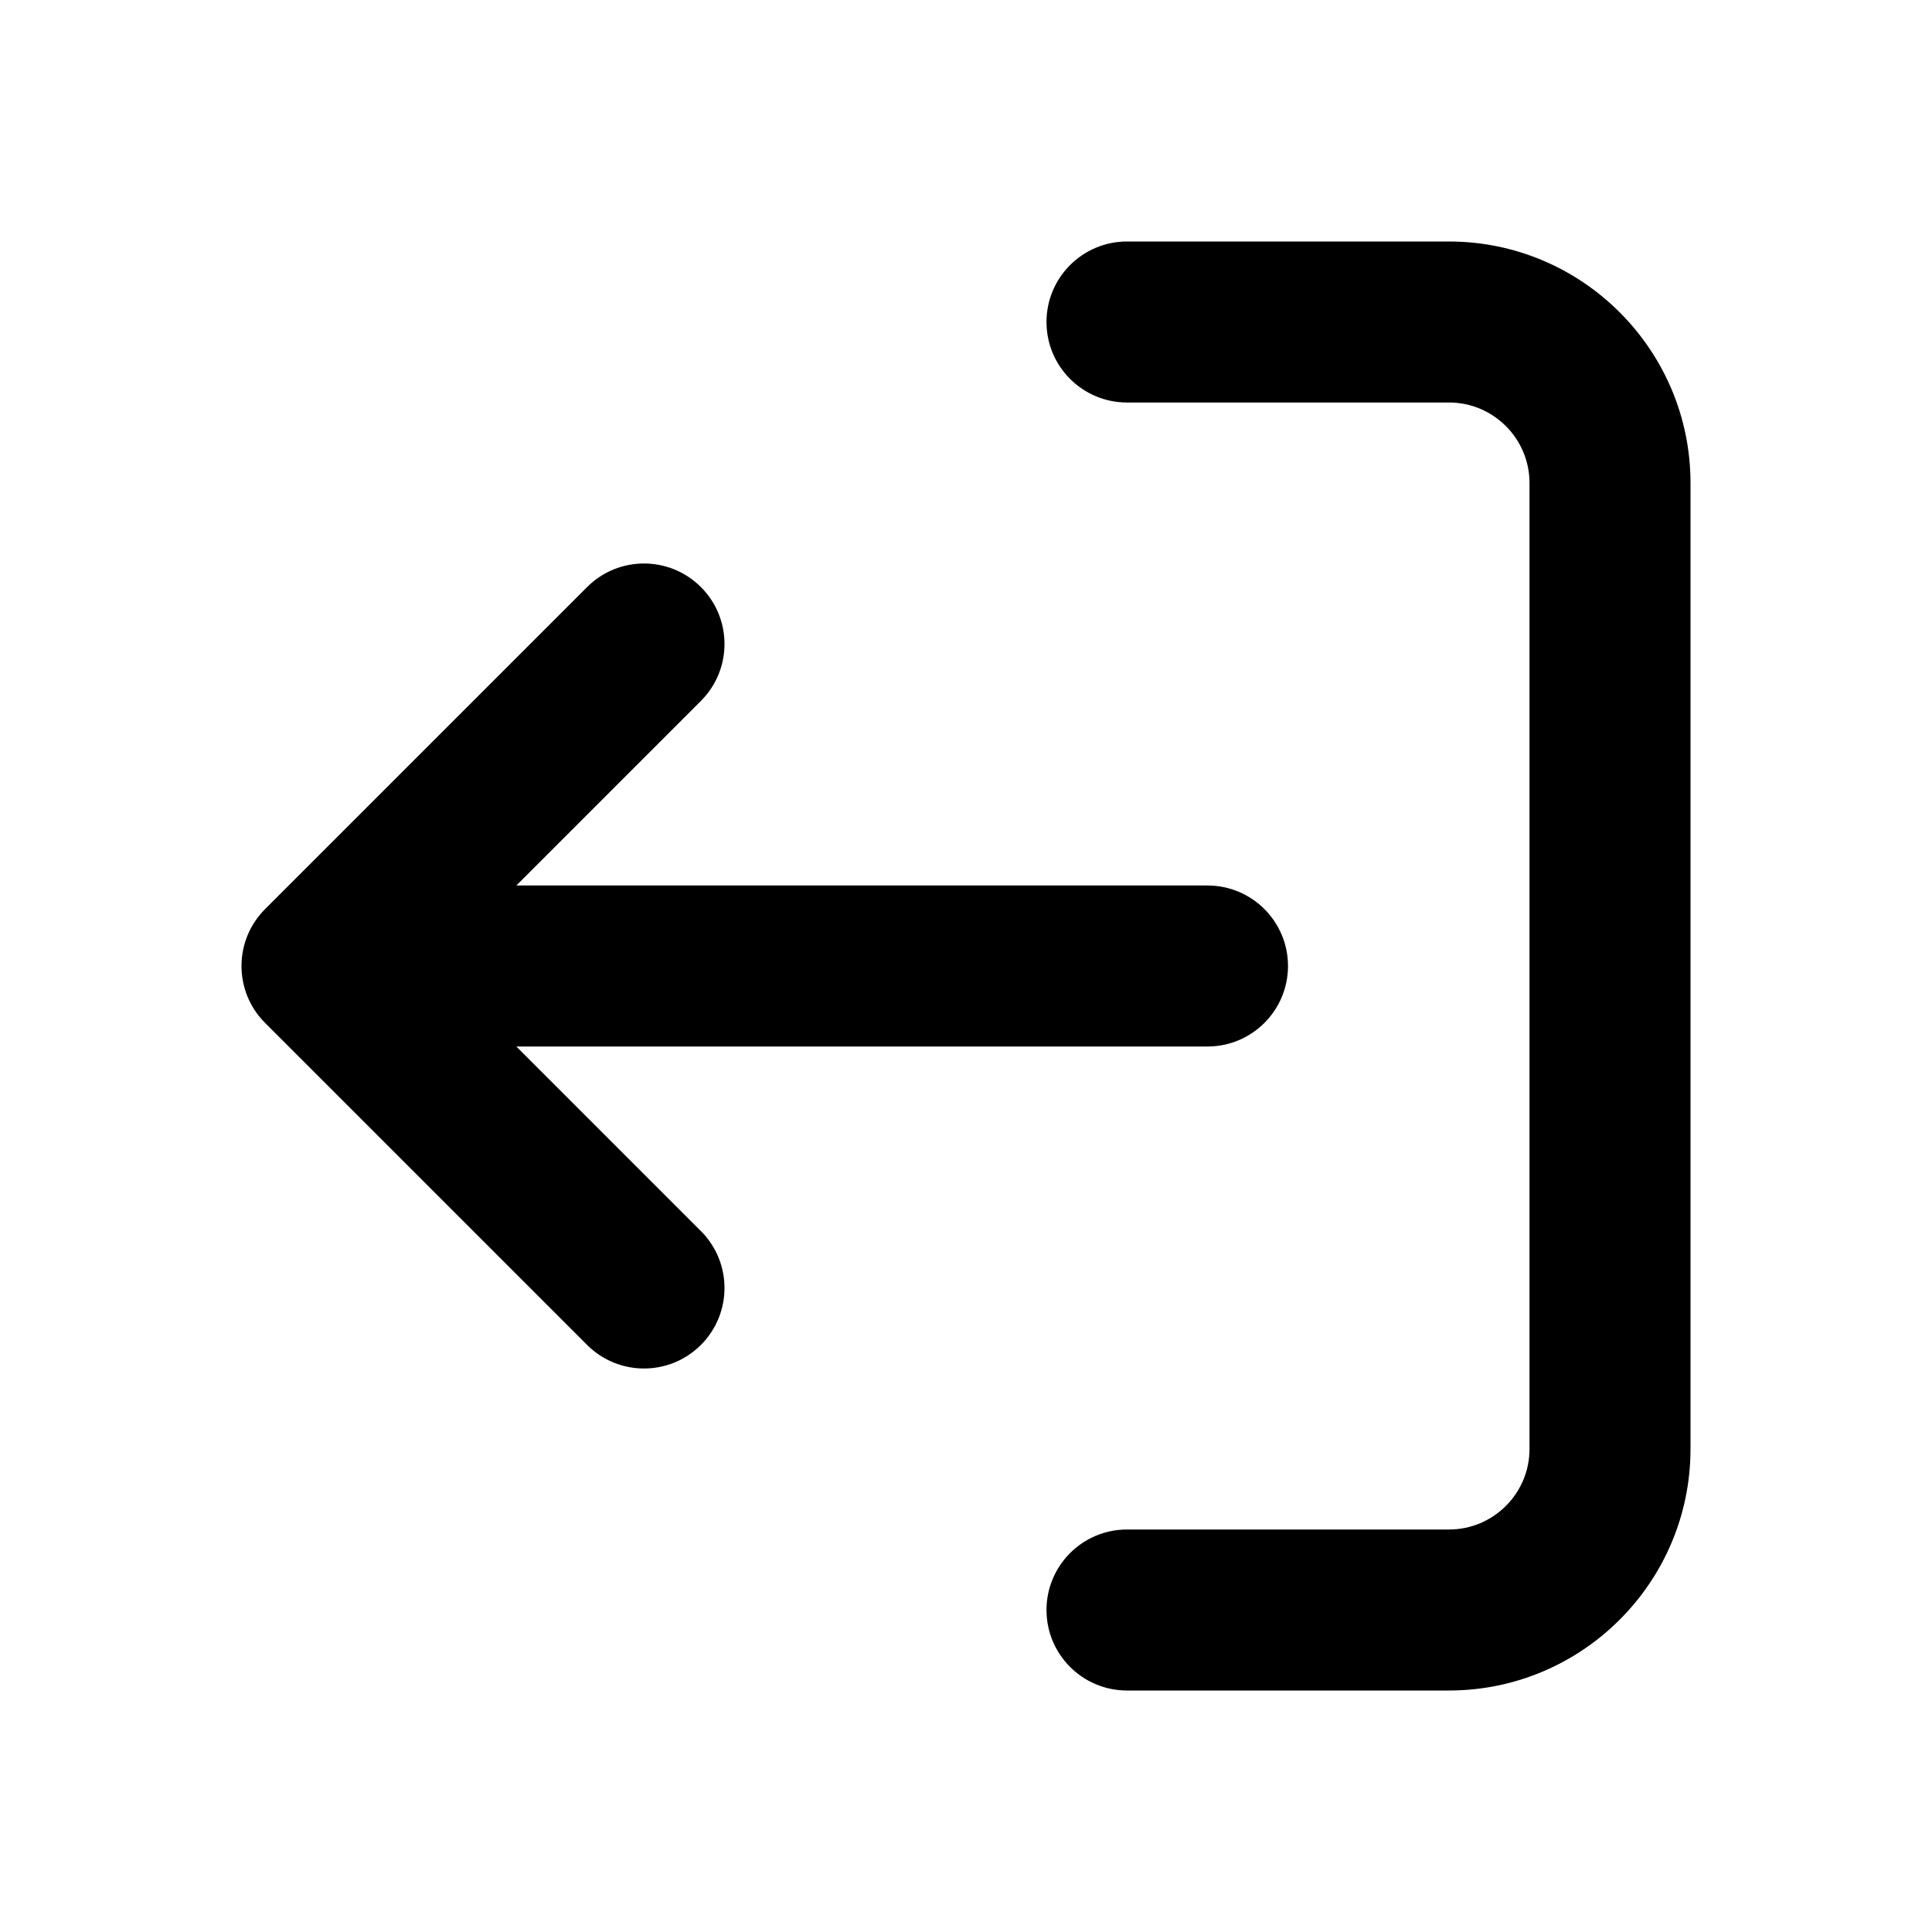 <?xml version="1.0" encoding="utf-8"?>
<!-- Generator: Adobe Illustrator 28.0.0, SVG Export Plug-In . SVG Version: 6.00 Build 0)  -->
<svg version="1.1" id="Layer_1" xmlns="http://www.w3.org/2000/svg" xmlns:xlink="http://www.w3.org/1999/xlink" x="0px" y="0px"
	 width="1440px" height="1440px" viewBox="0 0 144 144" style="enable-background:new 0 0 144 144;" xml:space="preserve">
<style type="text/css">
	.st0{fill:#FFFFFF;}
</style>
<g>
	<rect x="0" y="0" class="st0" width="144" height="144"/>
	<g>
		<path d="M108,18h-24c-3.313,0-6,2.687-6,6s2.687,6,6,6h24c3.309,0,6,2.691,6,6v72
			c0,3.309-2.691,6-6,6h-24c-3.313,0-6,2.687-6,6s2.687,6,6,6h24c9.925,0,18-8.075,18-18V36
			C126,26.075,117.924,18,108,18z"/>
		<path d="M38.485,78h51.515c3.313,0,6-2.687,6-6s-2.687-6-6-6H38.485l13.757-13.758
			c2.344-2.343,2.344-6.142,0-8.484c-2.342-2.344-6.143-2.344-8.484,0l-24,24
			c-2.344,2.343-2.344,6.142,0,8.484l24,24C44.928,101.414,46.464,102,48,102
			s3.071-0.586,4.242-1.758c2.344-2.343,2.344-6.142,0-8.484L38.485,78z"/>
	</g>
</g>
</svg>
